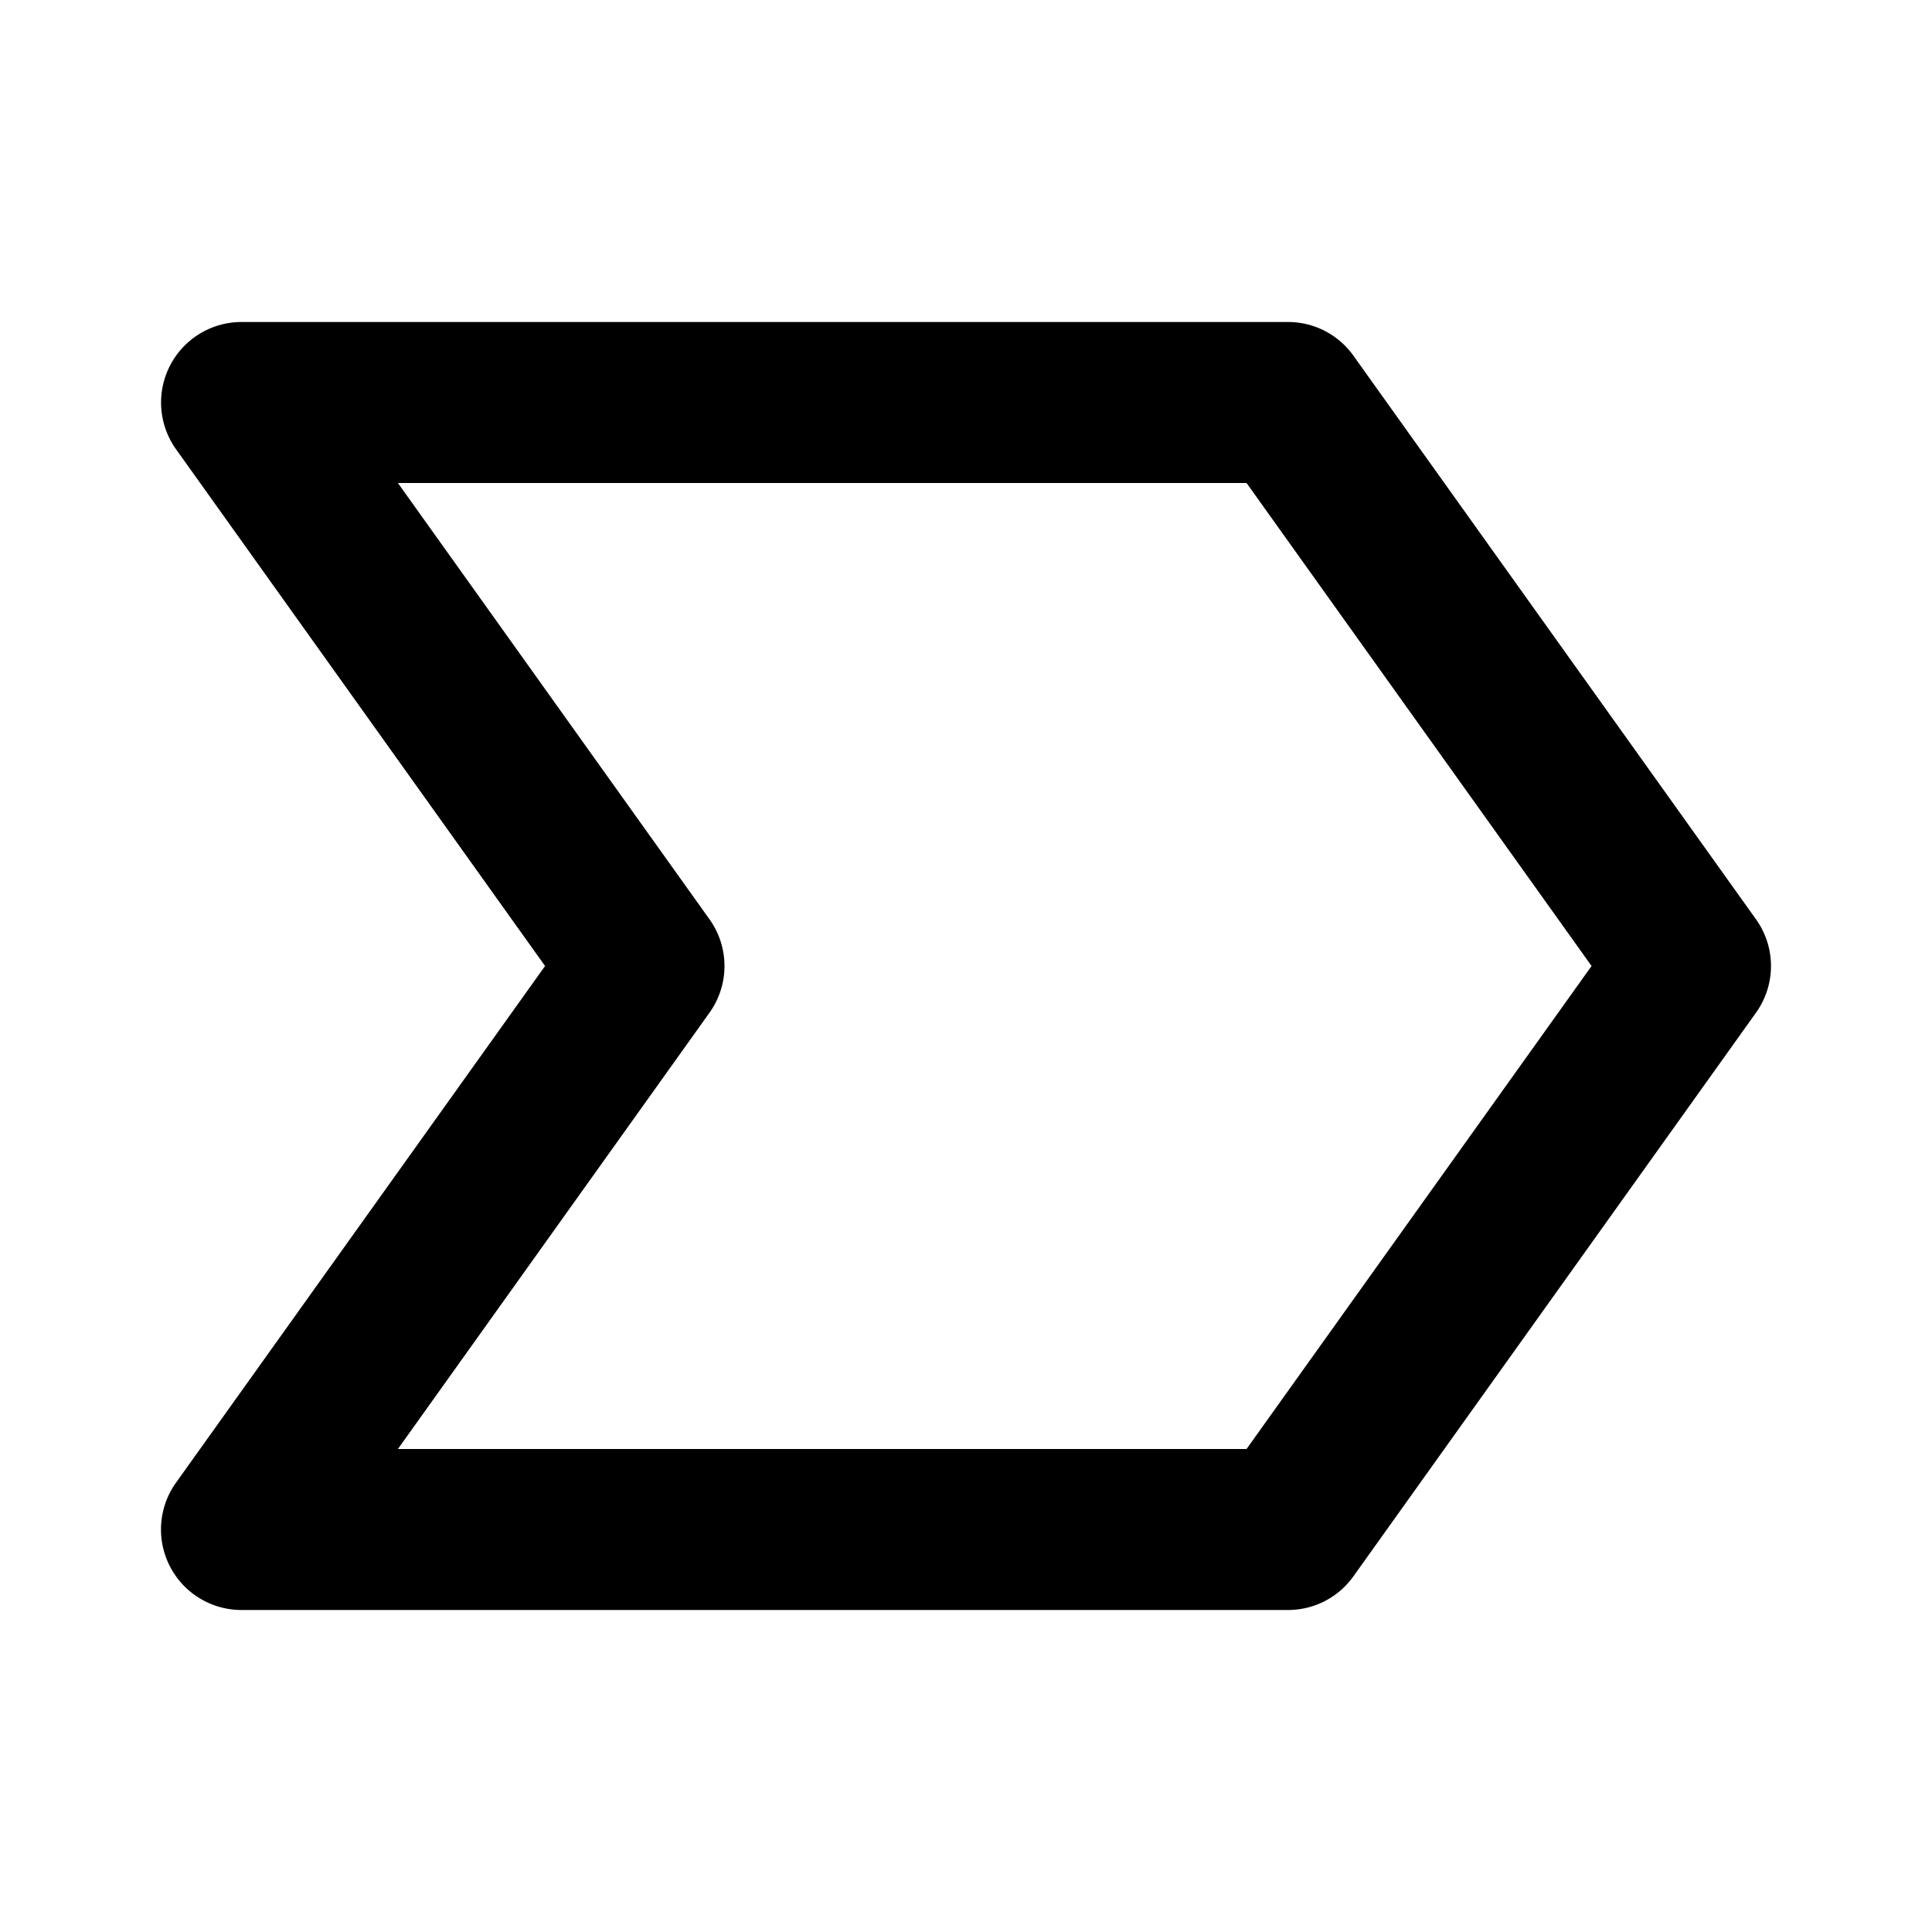 <svg xmlns="http://www.w3.org/2000/svg" fill="currentColor" stroke="none" viewBox="0 0 24 24"><path d="M16.813 4.419A.997.997 0 0 0 16 4H3a1 1 0 0 0-.813 1.581L6.771 12l-4.585 6.419A1 1 0 0 0 3 20h13a.997.997 0 0 0 .813-.419l5-7a.997.997 0 0 0 0-1.162l-5-7zM15.485 18H4.943l3.87-5.419a.997.997 0 0 0 0-1.162L4.943 6h10.542l4.286 6-4.286 6z"/></svg>